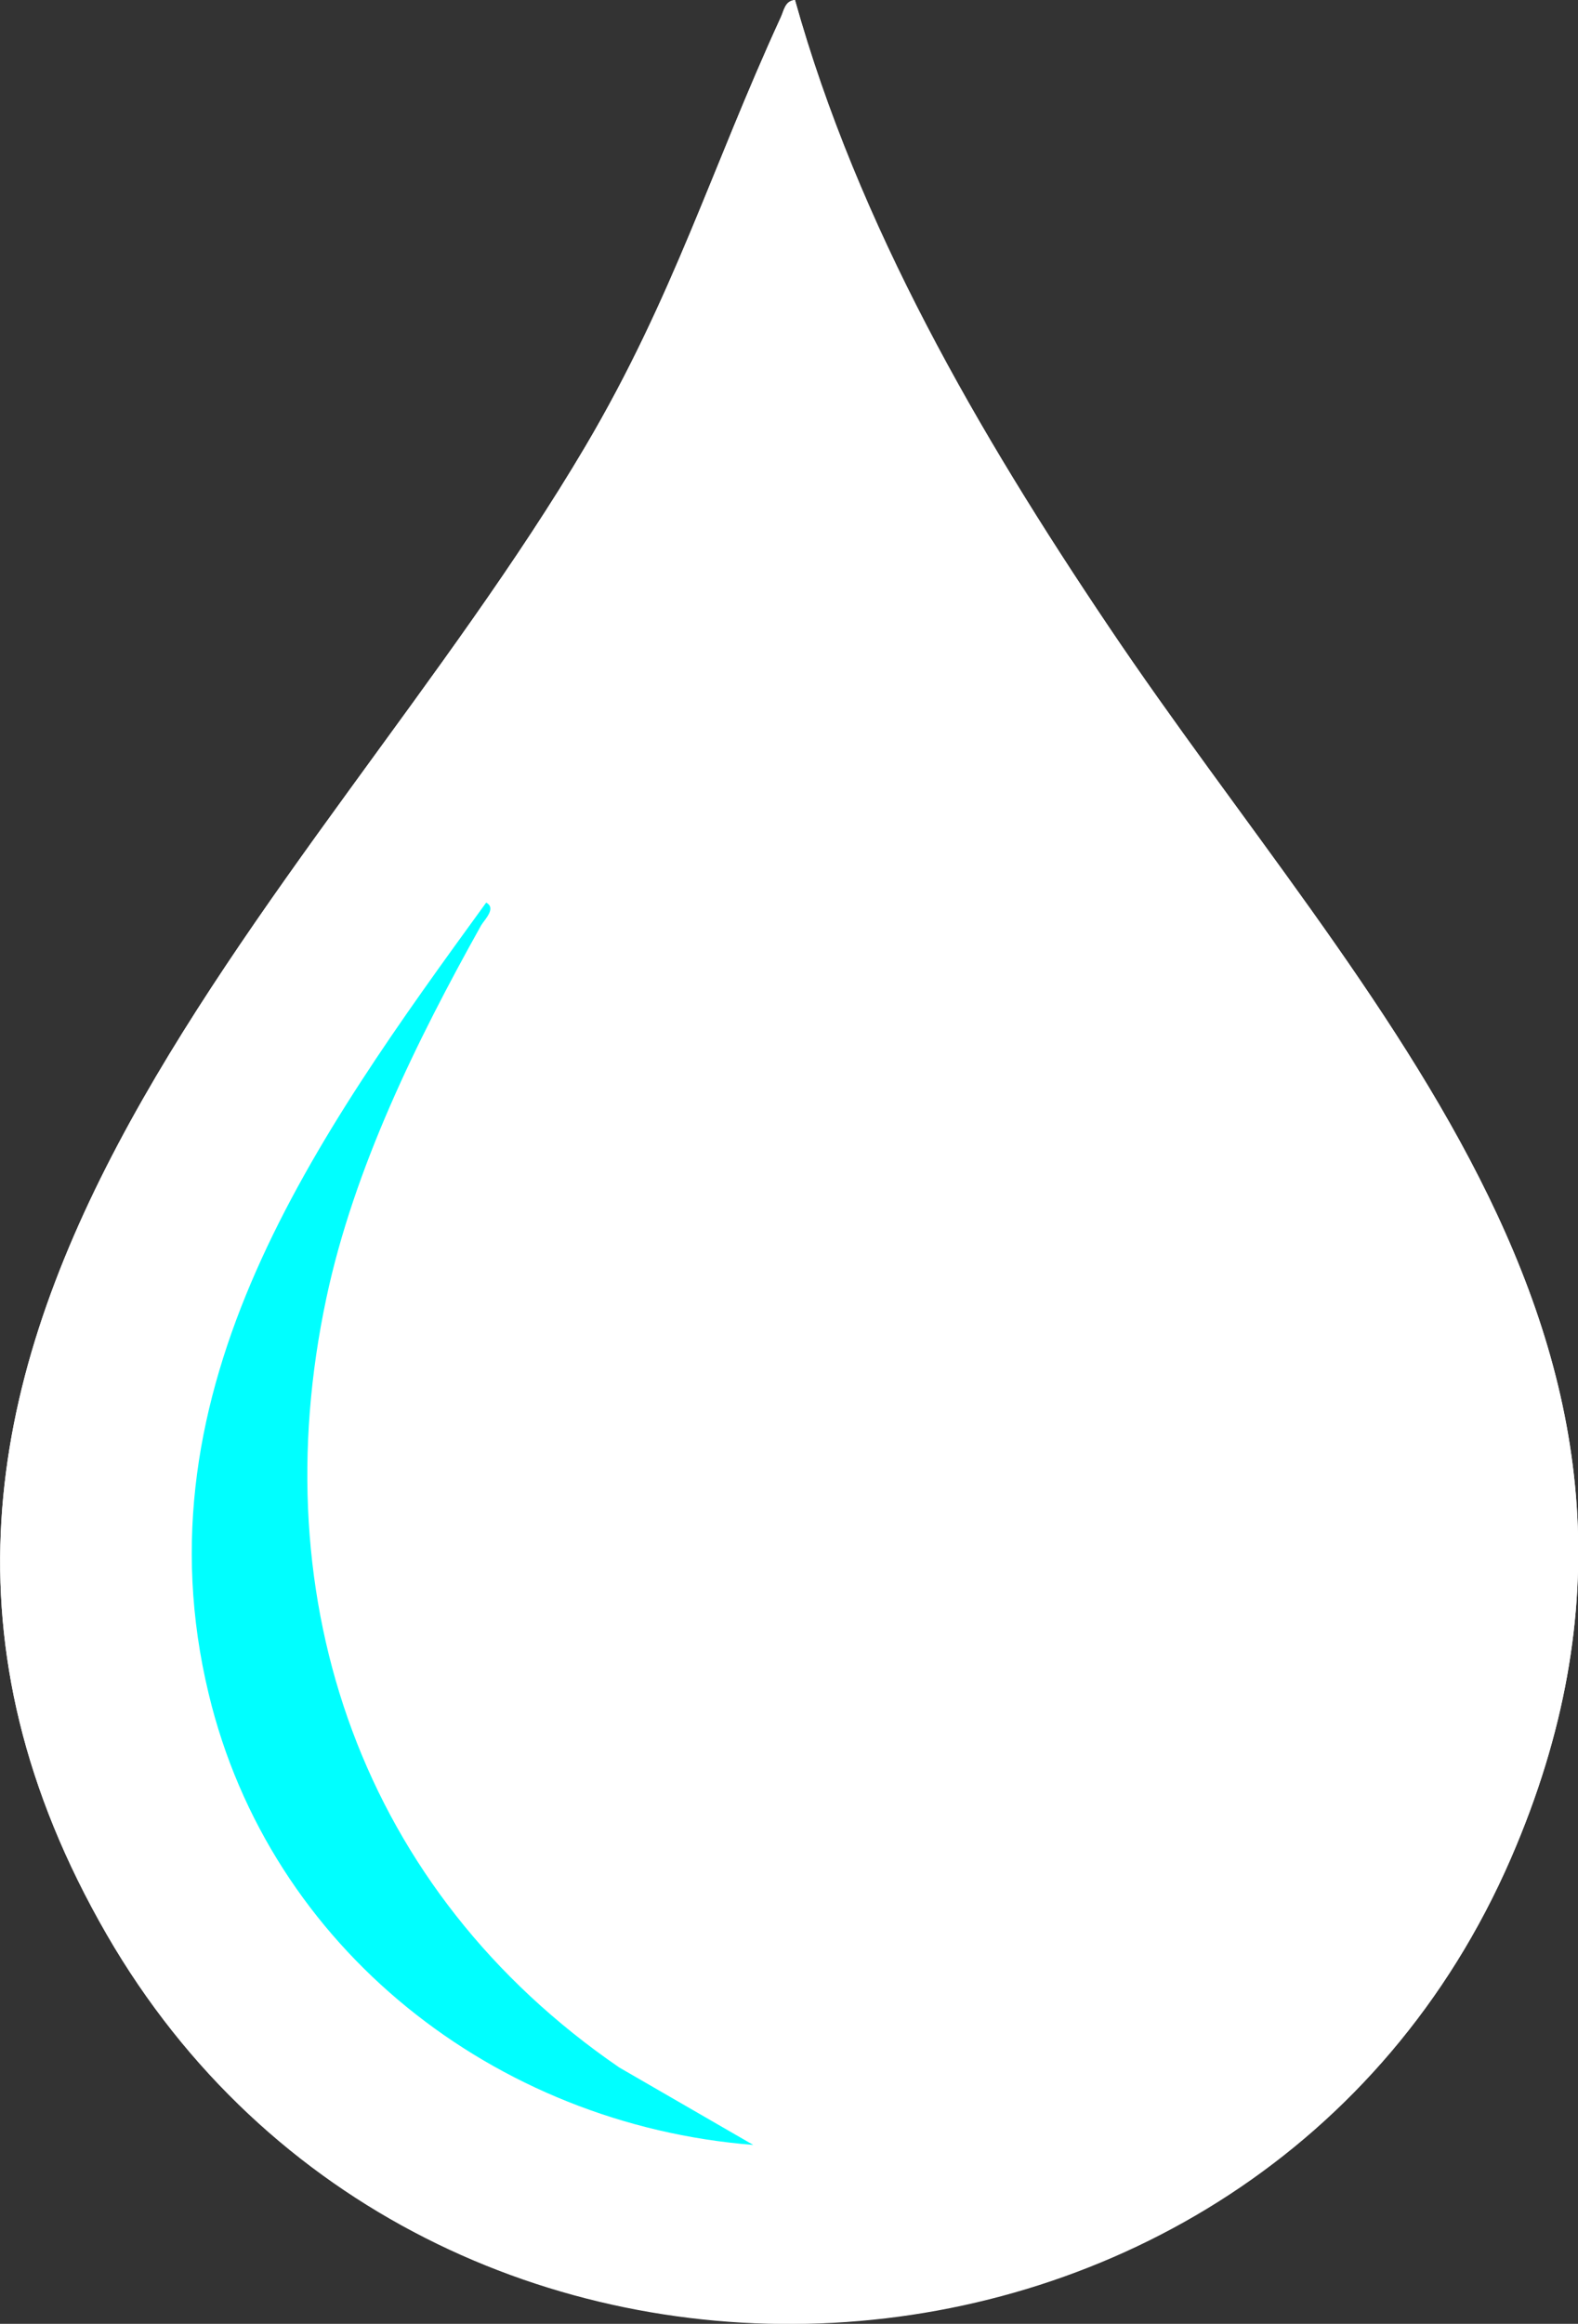 <?xml version="1.0" encoding="UTF-8"?>
<svg id="katman_2" data-name="katman 2" xmlns="http://www.w3.org/2000/svg" viewBox="0 0 34.86 51.31">
  <rect x="0" y="0" width="34.86" height="51.31" fill="#333333" stroke="none"/>
  <defs>
    <style>
      .cls-1 {
        fill: #fff;
      }

      .cls-2 {
        fill: aqua;
      }
    </style>
  </defs>
  <g id="katman_1" data-name="katman 1">
    <g>
      <g id="kxbdBZ">
        <g>
          <path class="cls-1" d="M17.56,0c-.22.02-.24.23-.31.38-1.53,3.33-2.36,6.17-4.32,9.48C6.94,20-5.08,29.84,2.36,42.71c7.05,12.19,25.42,11.22,31.02-1.69,4.84-11.16-3.21-18.74-8.89-27.19-2.88-4.28-5.53-8.84-6.93-13.84Z"/>
          <path class="cls-1" d="M17.56,0c1.39,5.01,4.05,9.56,6.93,13.84,5.68,8.45,13.73,16.03,8.89,27.19-5.6,12.91-23.97,13.88-31.02,1.69C-5.08,29.84,6.94,20,12.93,9.86c1.95-3.31,2.79-6.15,4.32-9.48.07-.15.09-.36.31-.38Z"/>
        </g>
      </g>
      <path class="cls-2" d="M16.64,47.36l-2.96-1.71c-5.67-3.89-7.9-10.27-6.47-16.99.61-2.87,2-5.69,3.42-8.23.08-.13.34-.38.11-.5-3.75,5.16-7.76,10.71-6.13,17.47,1.35,5.63,6.33,9.51,12.03,9.96Z"/>
    </g>
  </g>
</svg>